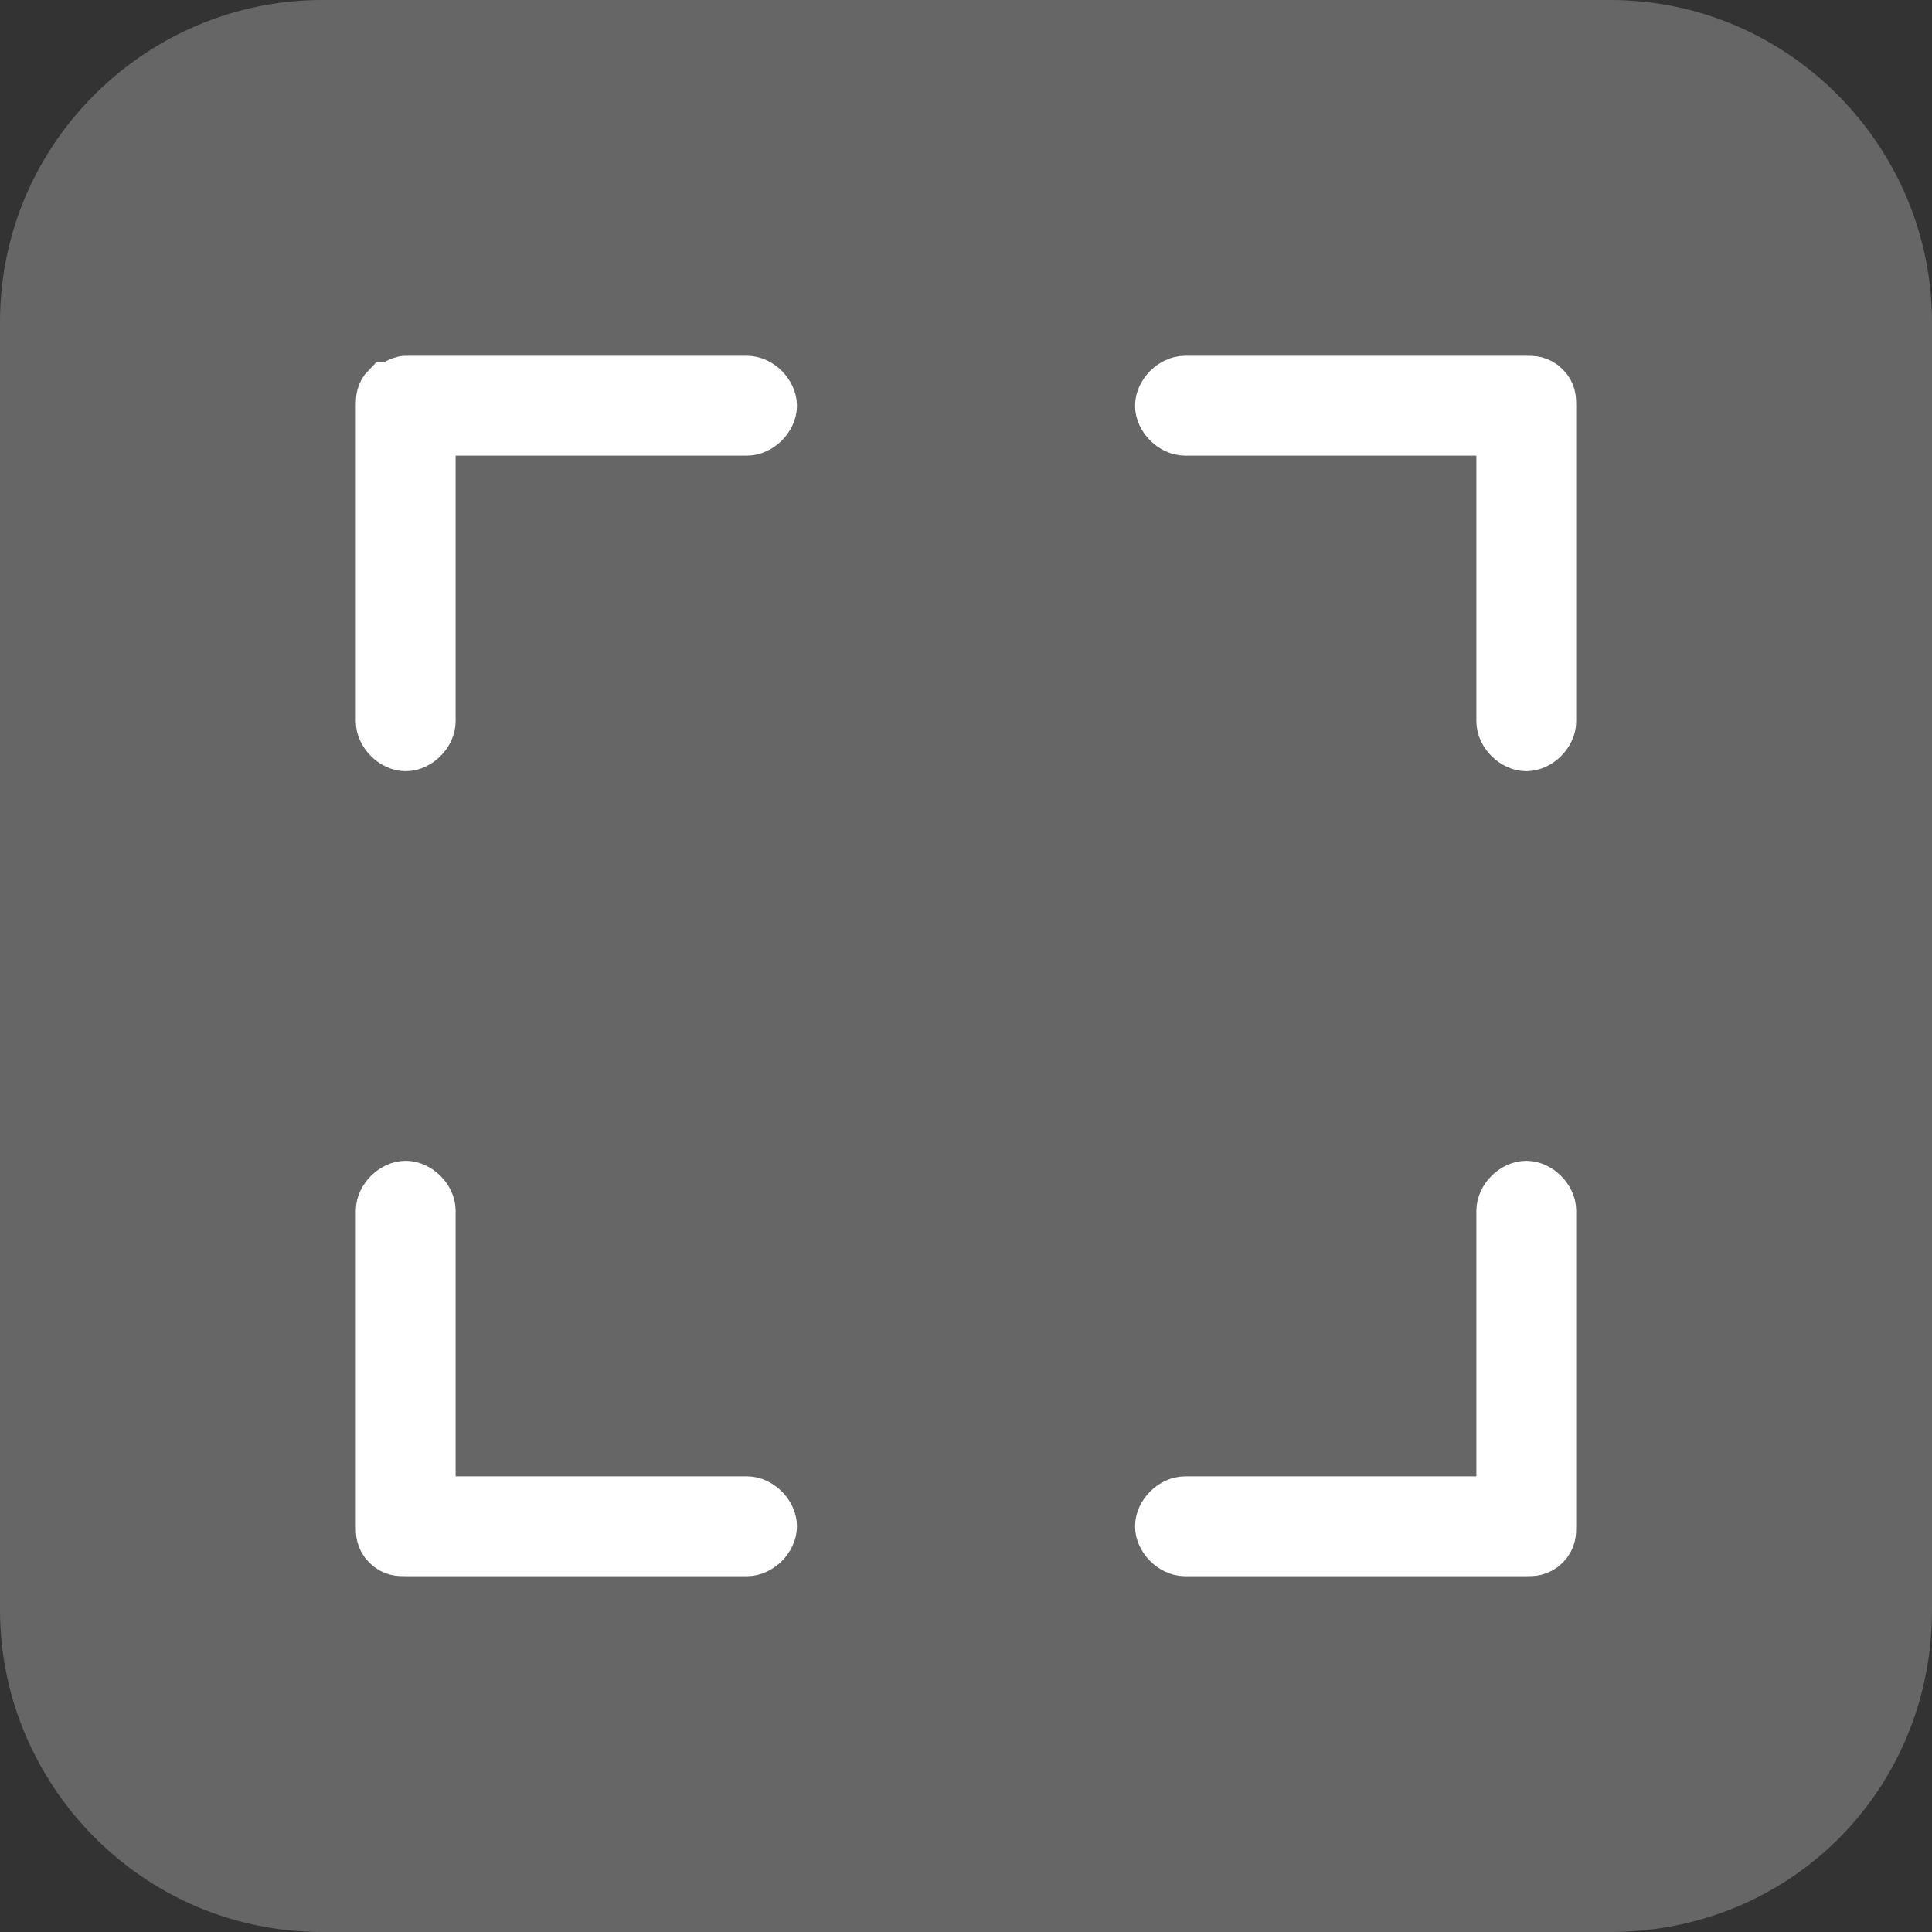 <?xml version="1.0" encoding="utf-8"?>
<!-- Generator: Adobe Illustrator 24.0.0, SVG Export Plug-In . SVG Version: 6.00 Build 0)  -->
<svg version="1.1" id="Livello_1" xmlns="http://www.w3.org/2000/svg" xmlns:xlink="http://www.w3.org/1999/xlink" x="0px" y="0px"
	 viewBox="0 0 30 30" style="enable-background:new 0 0 30 30;" xml:space="preserve">
<rect x="0" y="0" width="30" height="30" fill="#333333" stroke="none"/>
<style type="text/css">
	.st0{fill:#666666;}
	.st1{fill:#FFFFFF;stroke:#FFFFFF;stroke-width:0.75;stroke-miterlimit:10;}
</style>
<path class="st0" d="M25,30H5c-2.8,0-5-2.3-5-5V5c0-2.8,2.3-5,5-5h20c2.8,0,5,2.3,5,5v20C30,27.8,27.8,30,25,30z"/>
<g>
	<g>
		<g>
			<g>
				<path class="st1" d="M6.3,11.6c-0.2,0-0.4-0.2-0.4-0.4V6.3c0-0.1,0-0.2,0.1-0.3C6.1,6,6.2,5.9,6.3,5.9h5.3
					c0.2,0,0.4,0.2,0.4,0.4s-0.2,0.4-0.4,0.4H6.7v4.5C6.7,11.4,6.5,11.6,6.3,11.6z"/>
			</g>
			<g>
				<path class="st1" d="M23.7,11.6c-0.2,0-0.4-0.2-0.4-0.4V6.7h-4.9c-0.2,0-0.4-0.2-0.4-0.4s0.2-0.4,0.4-0.4h5.3
					c0.1,0,0.2,0,0.3,0.1c0.1,0.1,0.1,0.2,0.1,0.3v4.9C24.1,11.4,23.9,11.6,23.7,11.6z"/>
			</g>
		</g>
		<g>
			<g>
				<path class="st1" d="M11.6,24.1H6.3c-0.1,0-0.2,0-0.3-0.1c-0.1-0.1-0.1-0.2-0.1-0.3v-4.9c0-0.2,0.2-0.4,0.4-0.4s0.4,0.2,0.4,0.4
					v4.5h4.9c0,0,0,0,0,0c0.2,0,0.4,0.2,0.4,0.4C12,23.9,11.8,24.1,11.6,24.1z"/>
			</g>
			<g>
				<path class="st1" d="M18.4,24.1c-0.2,0-0.4-0.2-0.4-0.4c0-0.2,0.2-0.4,0.4-0.4h4.9v-4.5c0-0.2,0.2-0.4,0.4-0.4
					c0.2,0,0.4,0.2,0.4,0.4v4.9c0,0.1,0,0.2-0.1,0.3c-0.1,0.1-0.2,0.1-0.3,0.1H18.4L18.4,24.1z"/>
			</g>
		</g>
	</g>
</g>
</svg>

